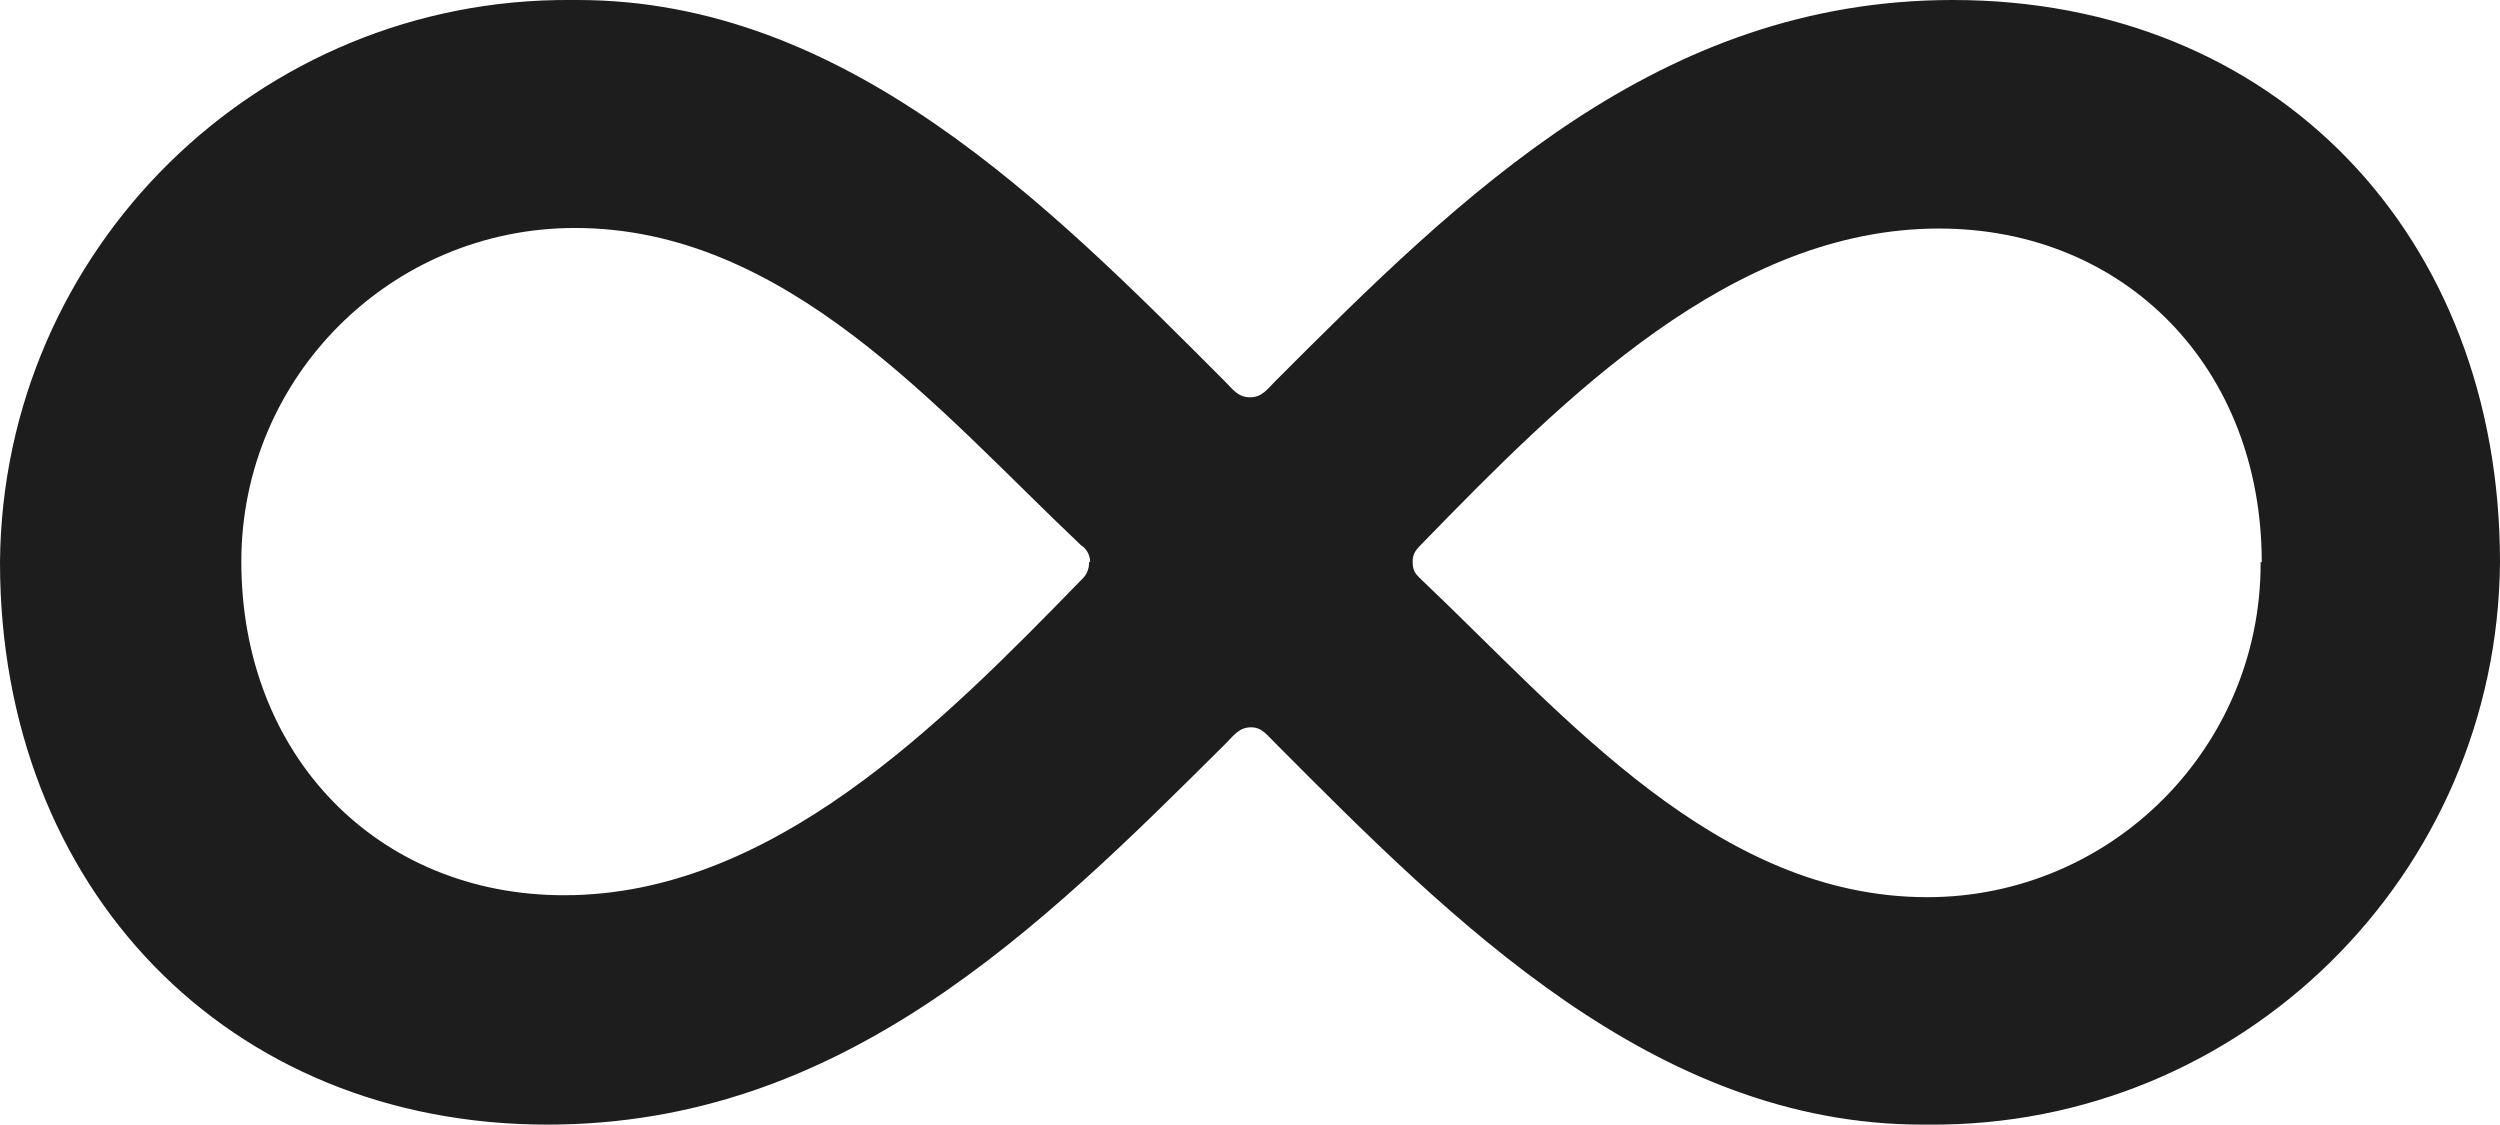 <?xml version="1.0" encoding="UTF-8"?>
<svg id="Layer_2" data-name="Layer 2" xmlns="http://www.w3.org/2000/svg" viewBox="0 0 89.92 40.46">
  <defs>
    <style>
      .cls-1 {
        fill: #1d1d1d;
        stroke-width: 0px;
      }
    </style>
  </defs>
  <g id="Livello_1" data-name="Livello 1">
    <path class="cls-1" d="M45,26.16c-.43,0-.61.28-.92.59-6.73,6.7-13.81,13.7-24.39,13.7C8.21,40.45,0,31.97,0,20.22.09,8.96,9.3-.09,20.56,0c.07,0,.14,0,.21,0C30.41,0,37.69,7.33,44.04,13.7c.31.31.49.59.92.59s.61-.28.92-.59C52.57,7,59.66,0,70.24,0,81.85,0,89.92,8.47,89.92,20.22c-.09,11.26-9.29,20.32-20.55,20.23-.07,0-.15,0-.22,0-9.64,0-16.92-7.33-23.26-13.7-.31-.3-.49-.59-.89-.59ZM39.21,20.22c0-.25-.12-.48-.33-.61-5.14-4.87-10.6-11.41-18.2-11.41-6.63,0-12,5.37-12,12,0,7,4.92,12,11.61,12,7.46,0,13.55-6.15,18.61-11.35.18-.16.28-.39.27-.63h.04ZM81.35,20.22c0-7-4.92-12-11.61-12-7.44,0-13.5,6.1-18.55,11.29-.24.25-.39.37-.38.73s.15.44.38.67c5.12,4.87,10.57,11.36,18.14,11.36,6.63-.01,11.99-5.39,11.98-12.02,0-.01,0-.02,0-.03h.04Z"/>
  </g>
</svg>